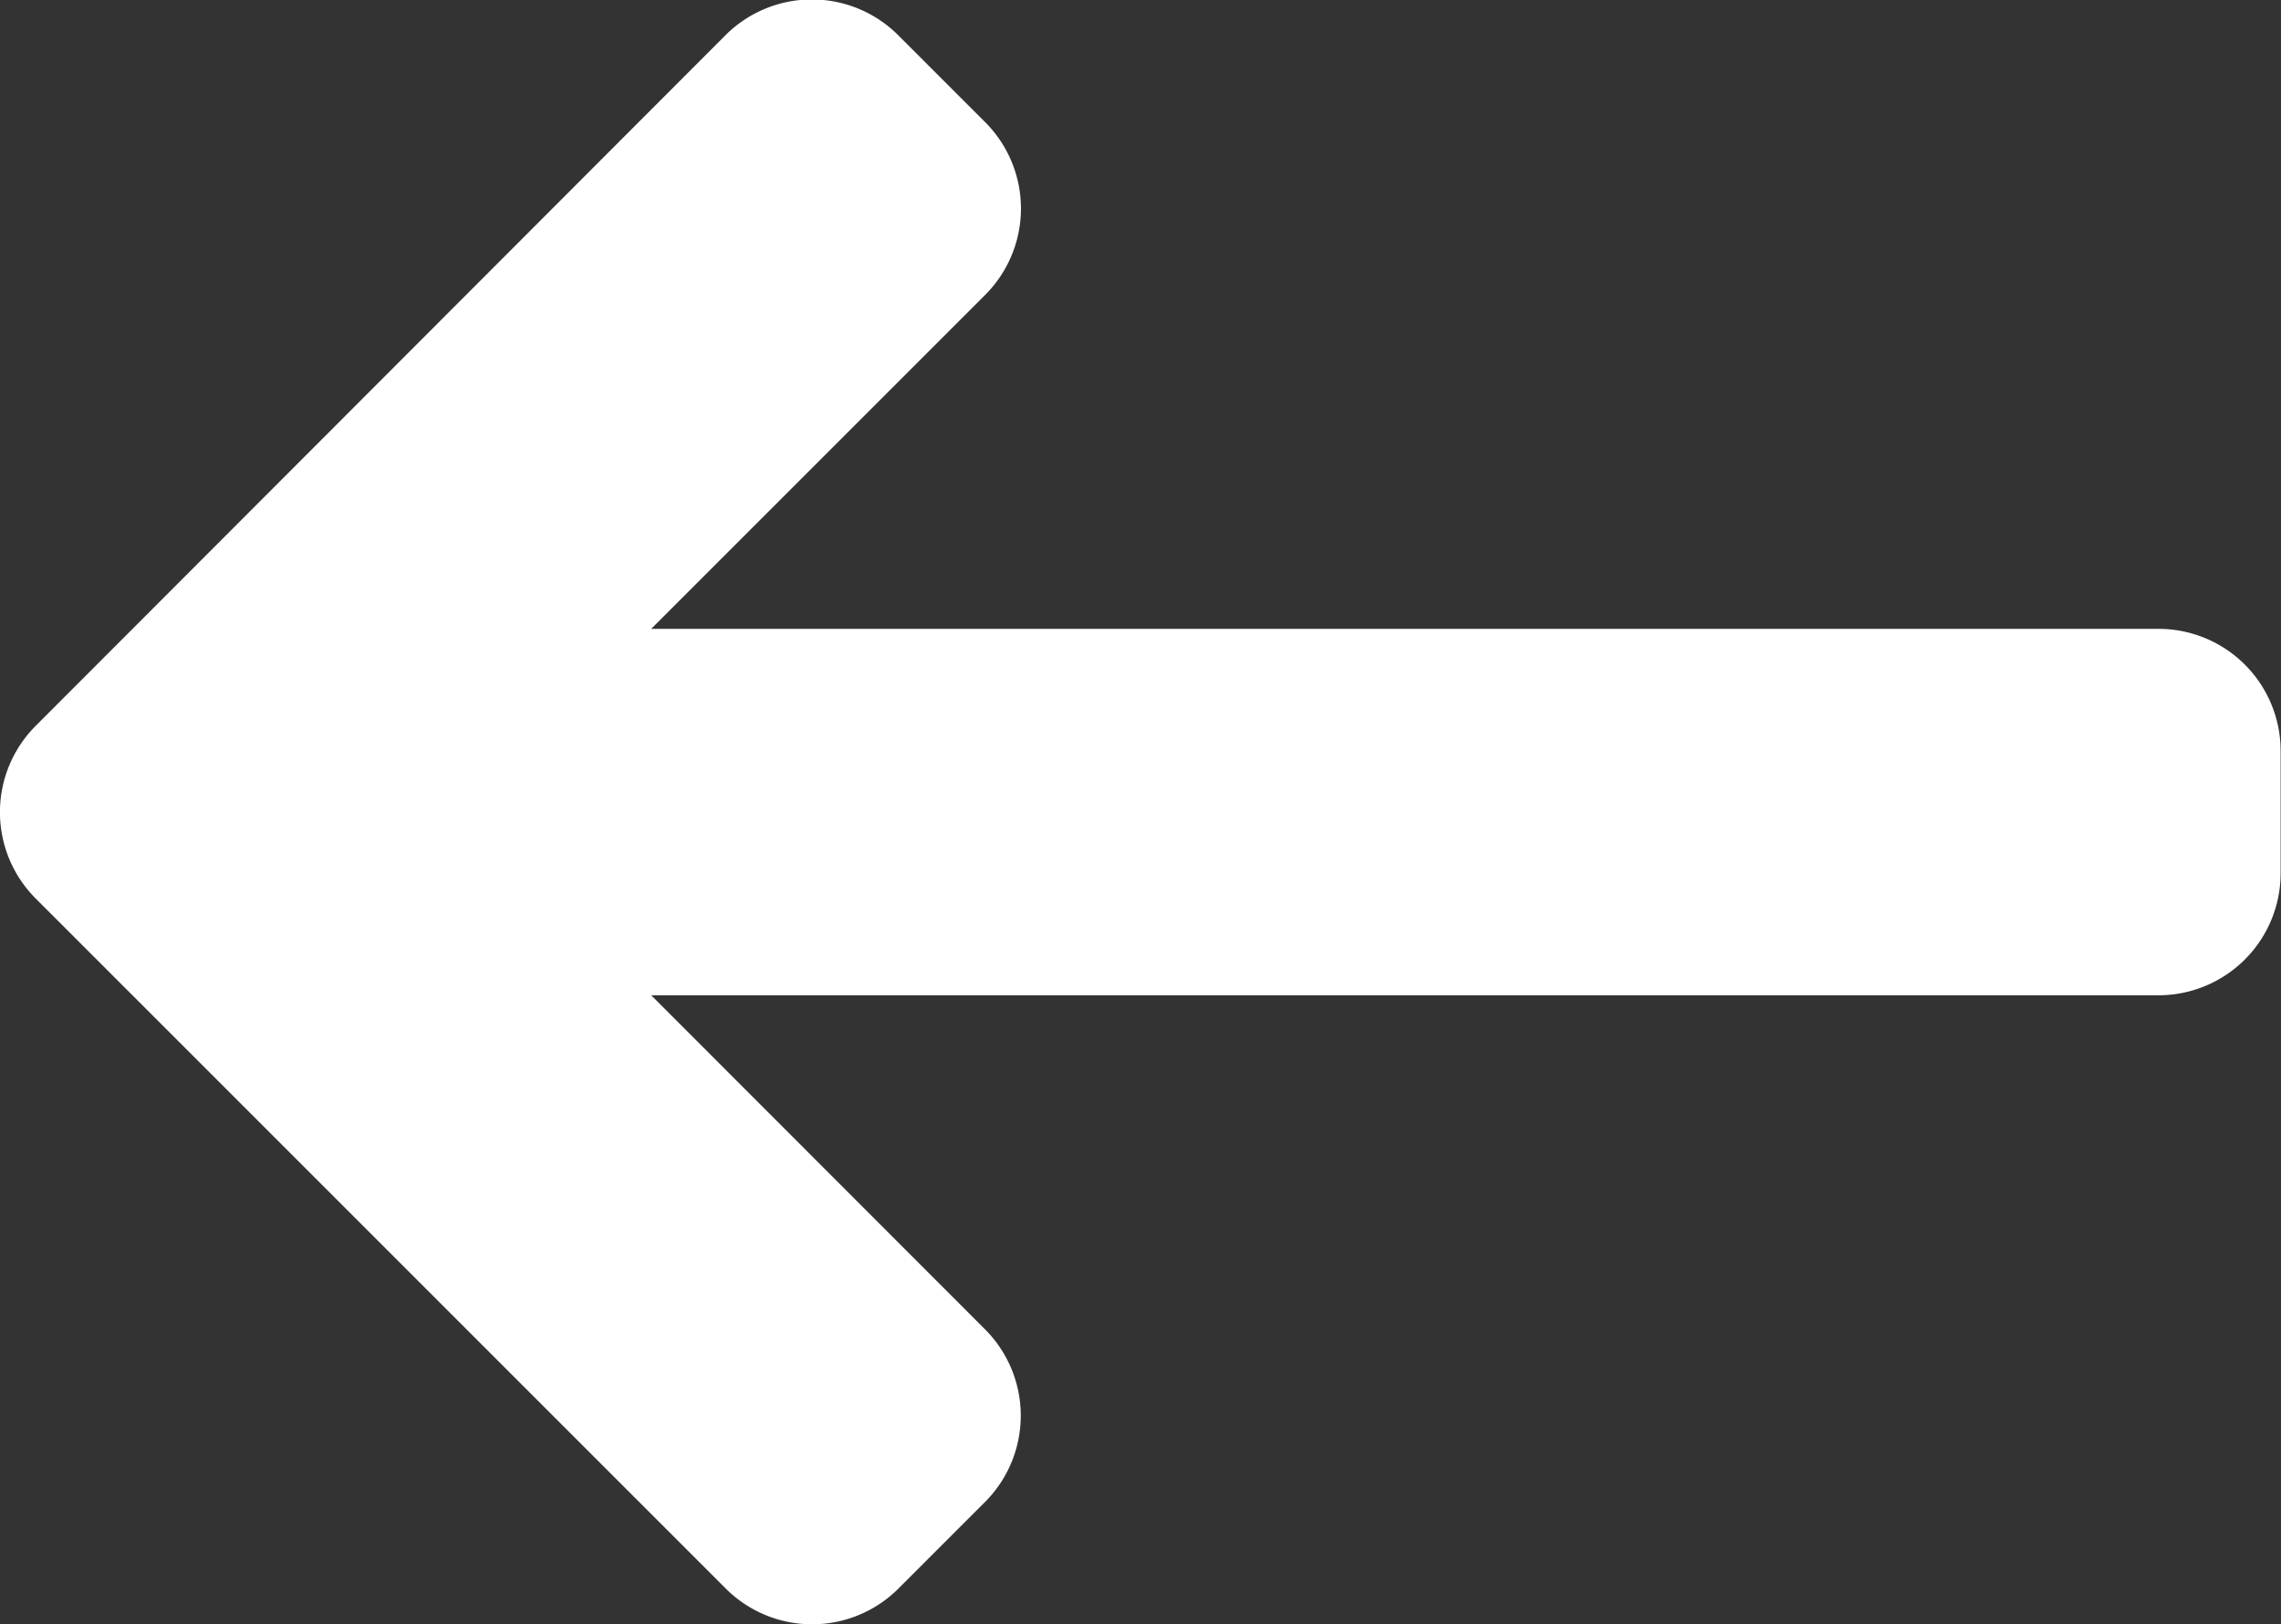 <svg xmlns="http://www.w3.org/2000/svg" width="18.375" height="13.085" viewBox="0 0 18.375 13.085">
  <rect x="0" y="0" width="18.375" height="13.085" fill="#333333" stroke="none"/>
  <path id="arrow-left" d="M-1.253-3.709-3.942-6.4H8.2a.984.984,0,0,0,.984-.984v-.984A.984.984,0,0,0,8.2-9.352H-3.942l2.69-2.69a.984.984,0,0,0,0-1.392l-.7-.7a.984.984,0,0,0-1.392,0L-8.9-8.571a.984.984,0,0,0,0,1.392l5.558,5.558a.984.984,0,0,0,1.392,0l.7-.7A.984.984,0,0,0-1.253-3.709Z" transform="translate(9.188 14.418)" fill="#fff"/>
</svg>
